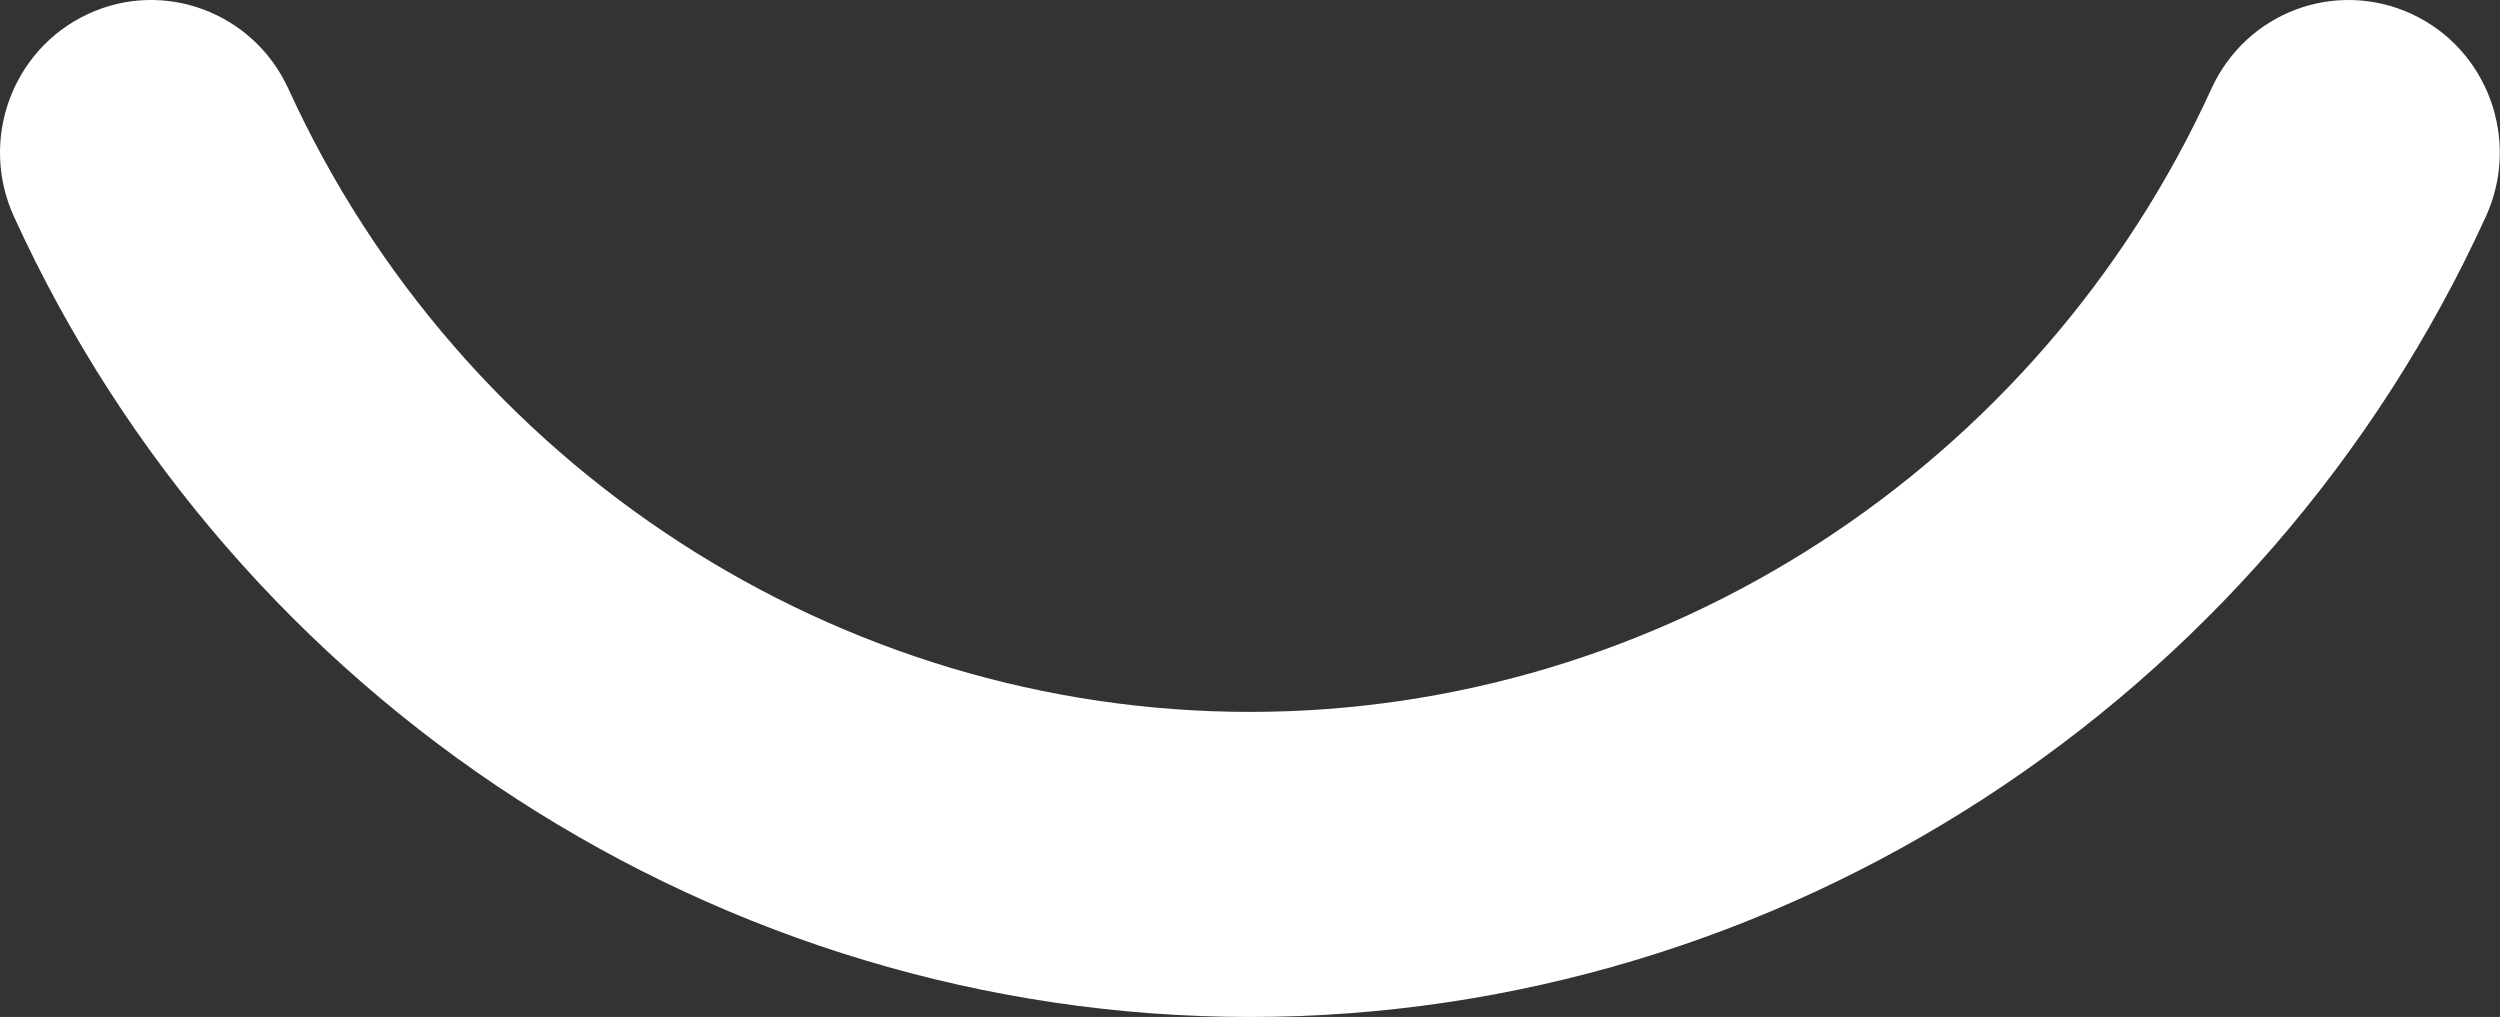 <svg xmlns="http://www.w3.org/2000/svg" width="177" height="72" viewBox="0 0 177 72" fill="none"><rect x="0" y="0" width="177" height="72" fill="#333333" stroke="none"/><path d="M88.489 72.001C51.044 72.001 16.698 49.755 0.984 15.326C-1.489 9.904 0.859 3.492 6.222 0.996C11.578 -1.507 17.938 0.87 20.417 6.284C32.648 33.086 59.367 50.403 88.489 50.403C117.618 50.403 144.337 33.086 156.567 6.284C159.04 0.87 165.351 -1.507 170.763 0.996C176.126 3.492 178.473 9.904 176.001 15.326C160.287 49.755 125.941 72.001 88.489 72.001Z" fill="white"></path></svg>